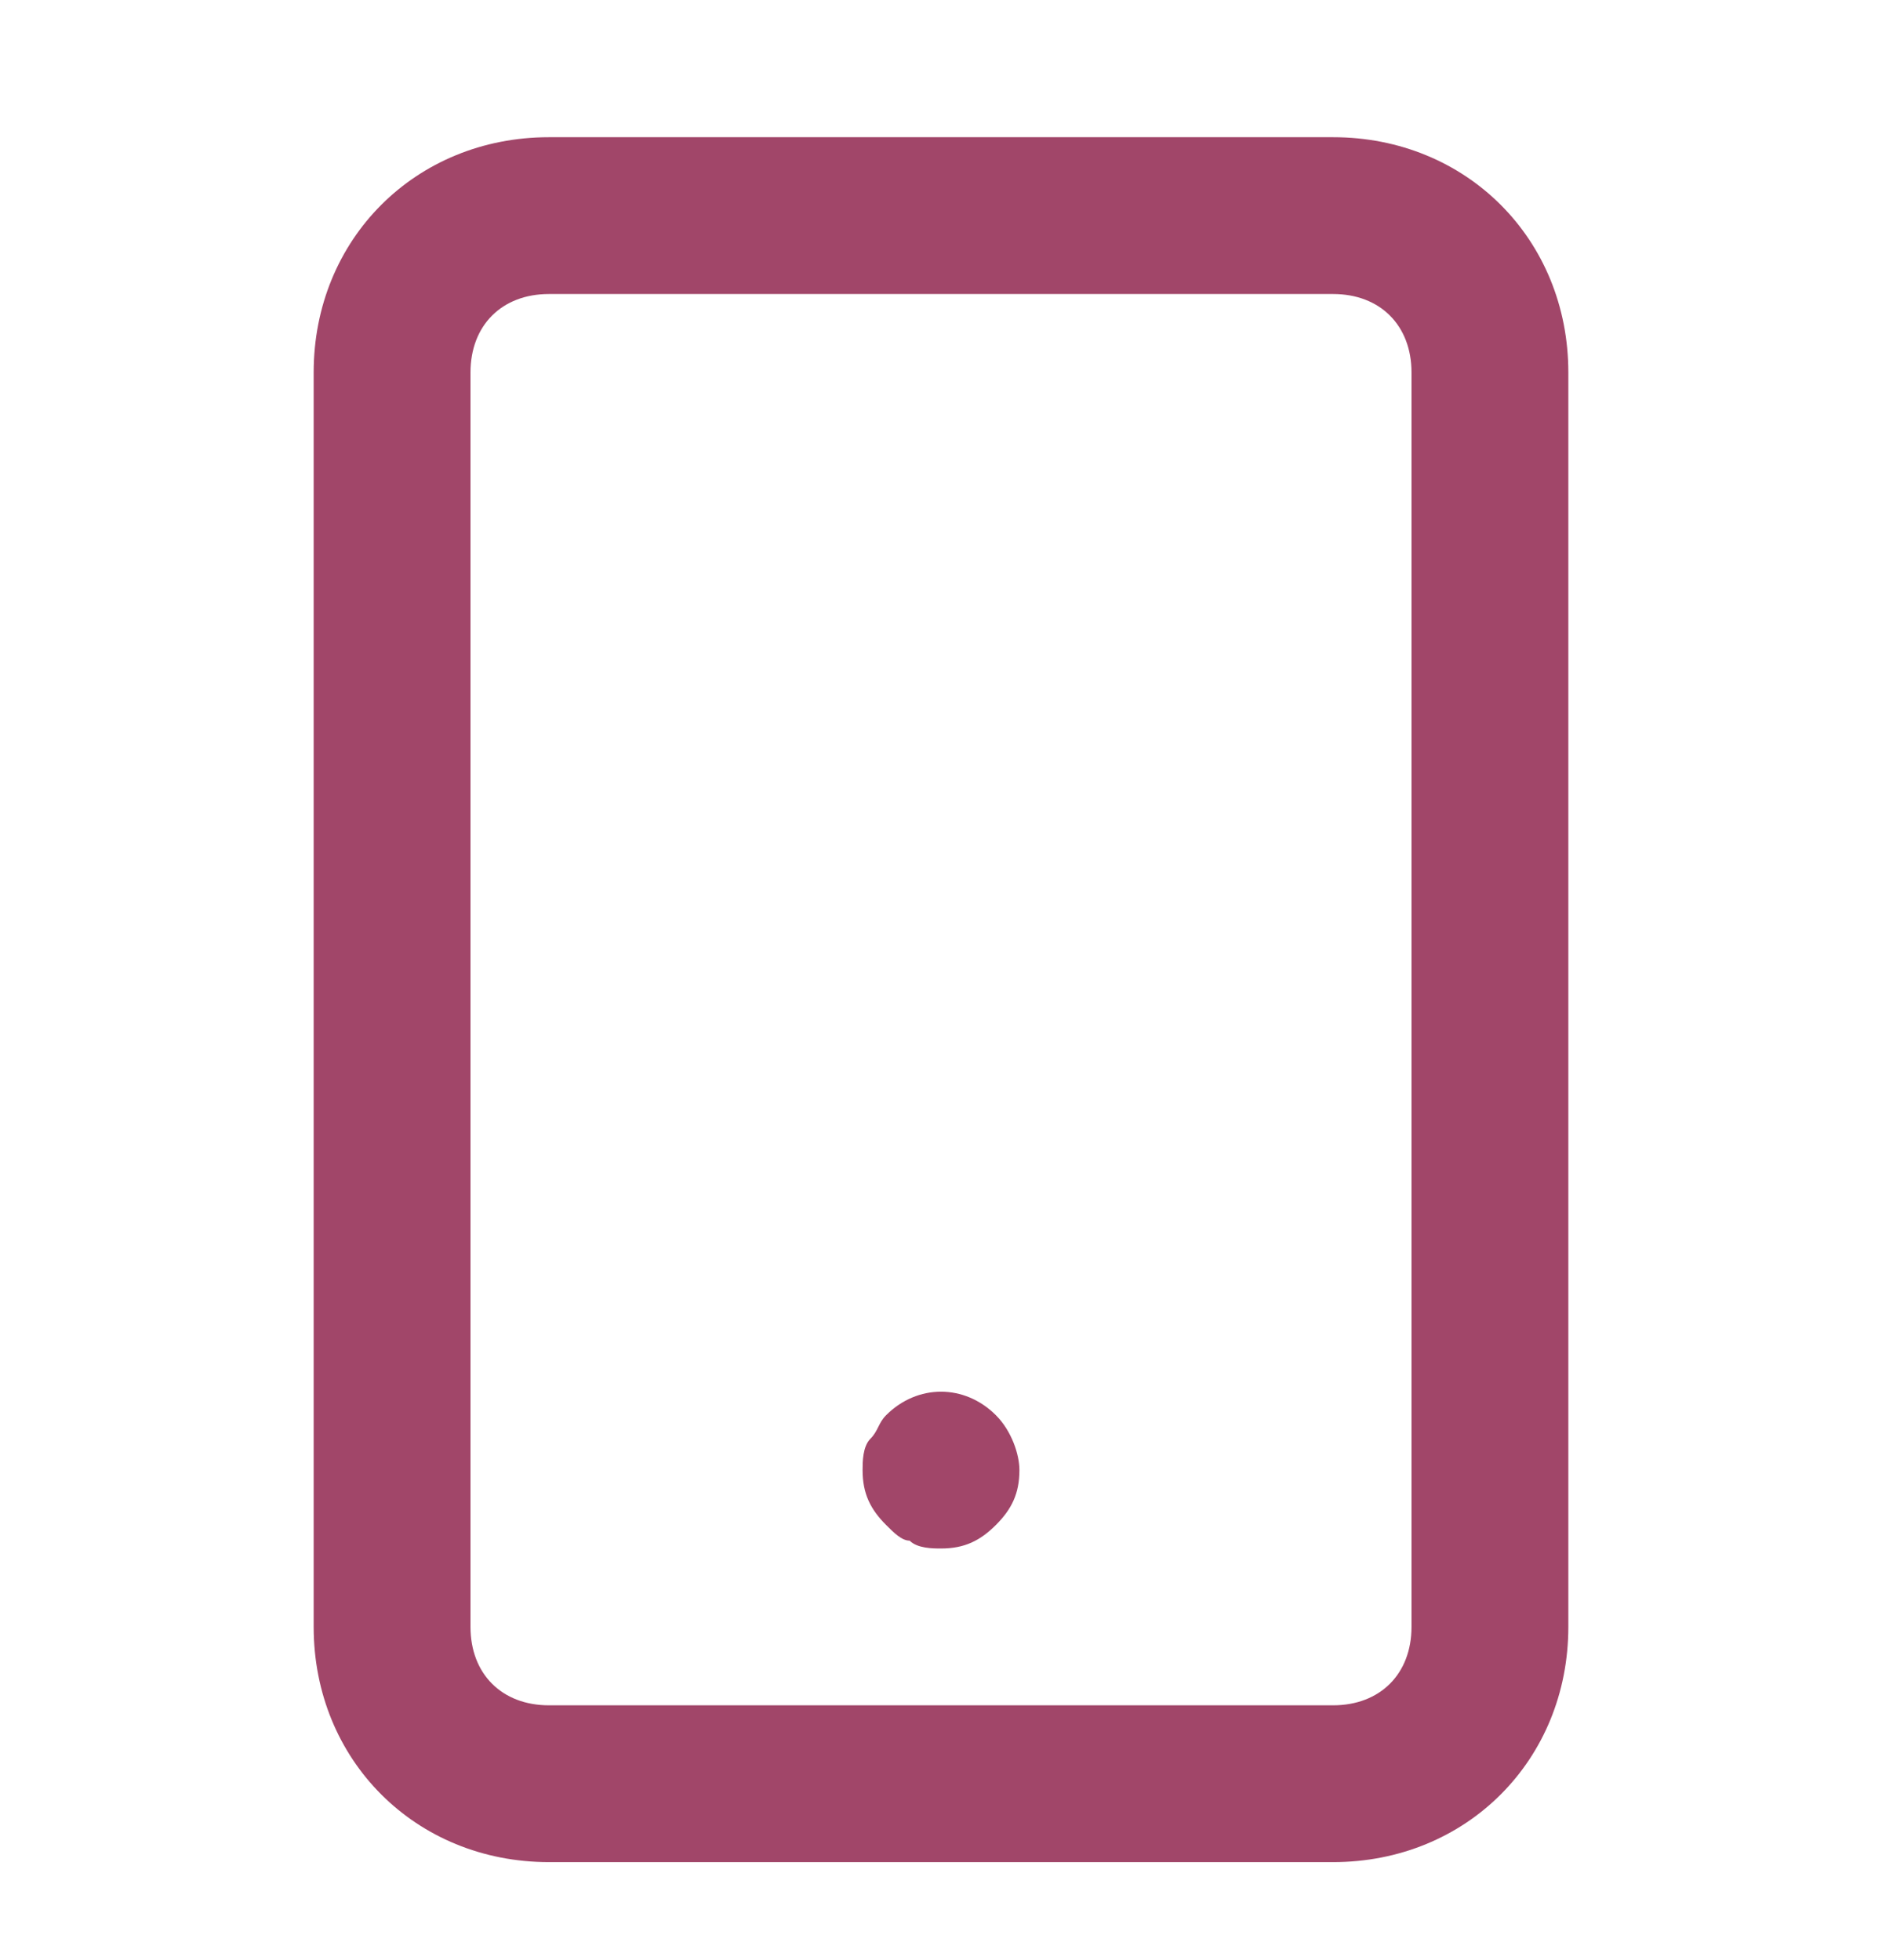 <svg width="24" height="25" viewBox="0 0 24 25" fill="none" xmlns="http://www.w3.org/2000/svg">
<path fill-rule="evenodd" clip-rule="evenodd" d="M17 1.75H7C5.3 1.75 4 3.05 4 4.75V20.75C4 22.45 5.3 23.75 7 23.75H17C18.7 23.75 20 22.45 20 20.75V4.75C20 3.05 18.7 1.75 17 1.75ZM18 20.75C18 21.35 17.6 21.75 17 21.75H7C6.4 21.75 6 21.35 6 20.75V4.75C6 4.15 6.4 3.75 7 3.75H17C17.6 3.75 18 4.15 18 4.75V20.75ZM13 18.75C13 18.55 12.9 18.25 12.7 18.05C12.3 17.65 11.7 17.65 11.3 18.05C11.25 18.1 11.225 18.15 11.2 18.2C11.175 18.25 11.15 18.3 11.1 18.35C11 18.45 11 18.65 11 18.75C11 19.05 11.1 19.25 11.3 19.45C11.4 19.55 11.5 19.65 11.6 19.65C11.7 19.75 11.9 19.75 12 19.75C12.3 19.75 12.5 19.65 12.7 19.45C12.9 19.25 13 19.05 13 18.75Z" fill="#A14669"/>
</svg>
